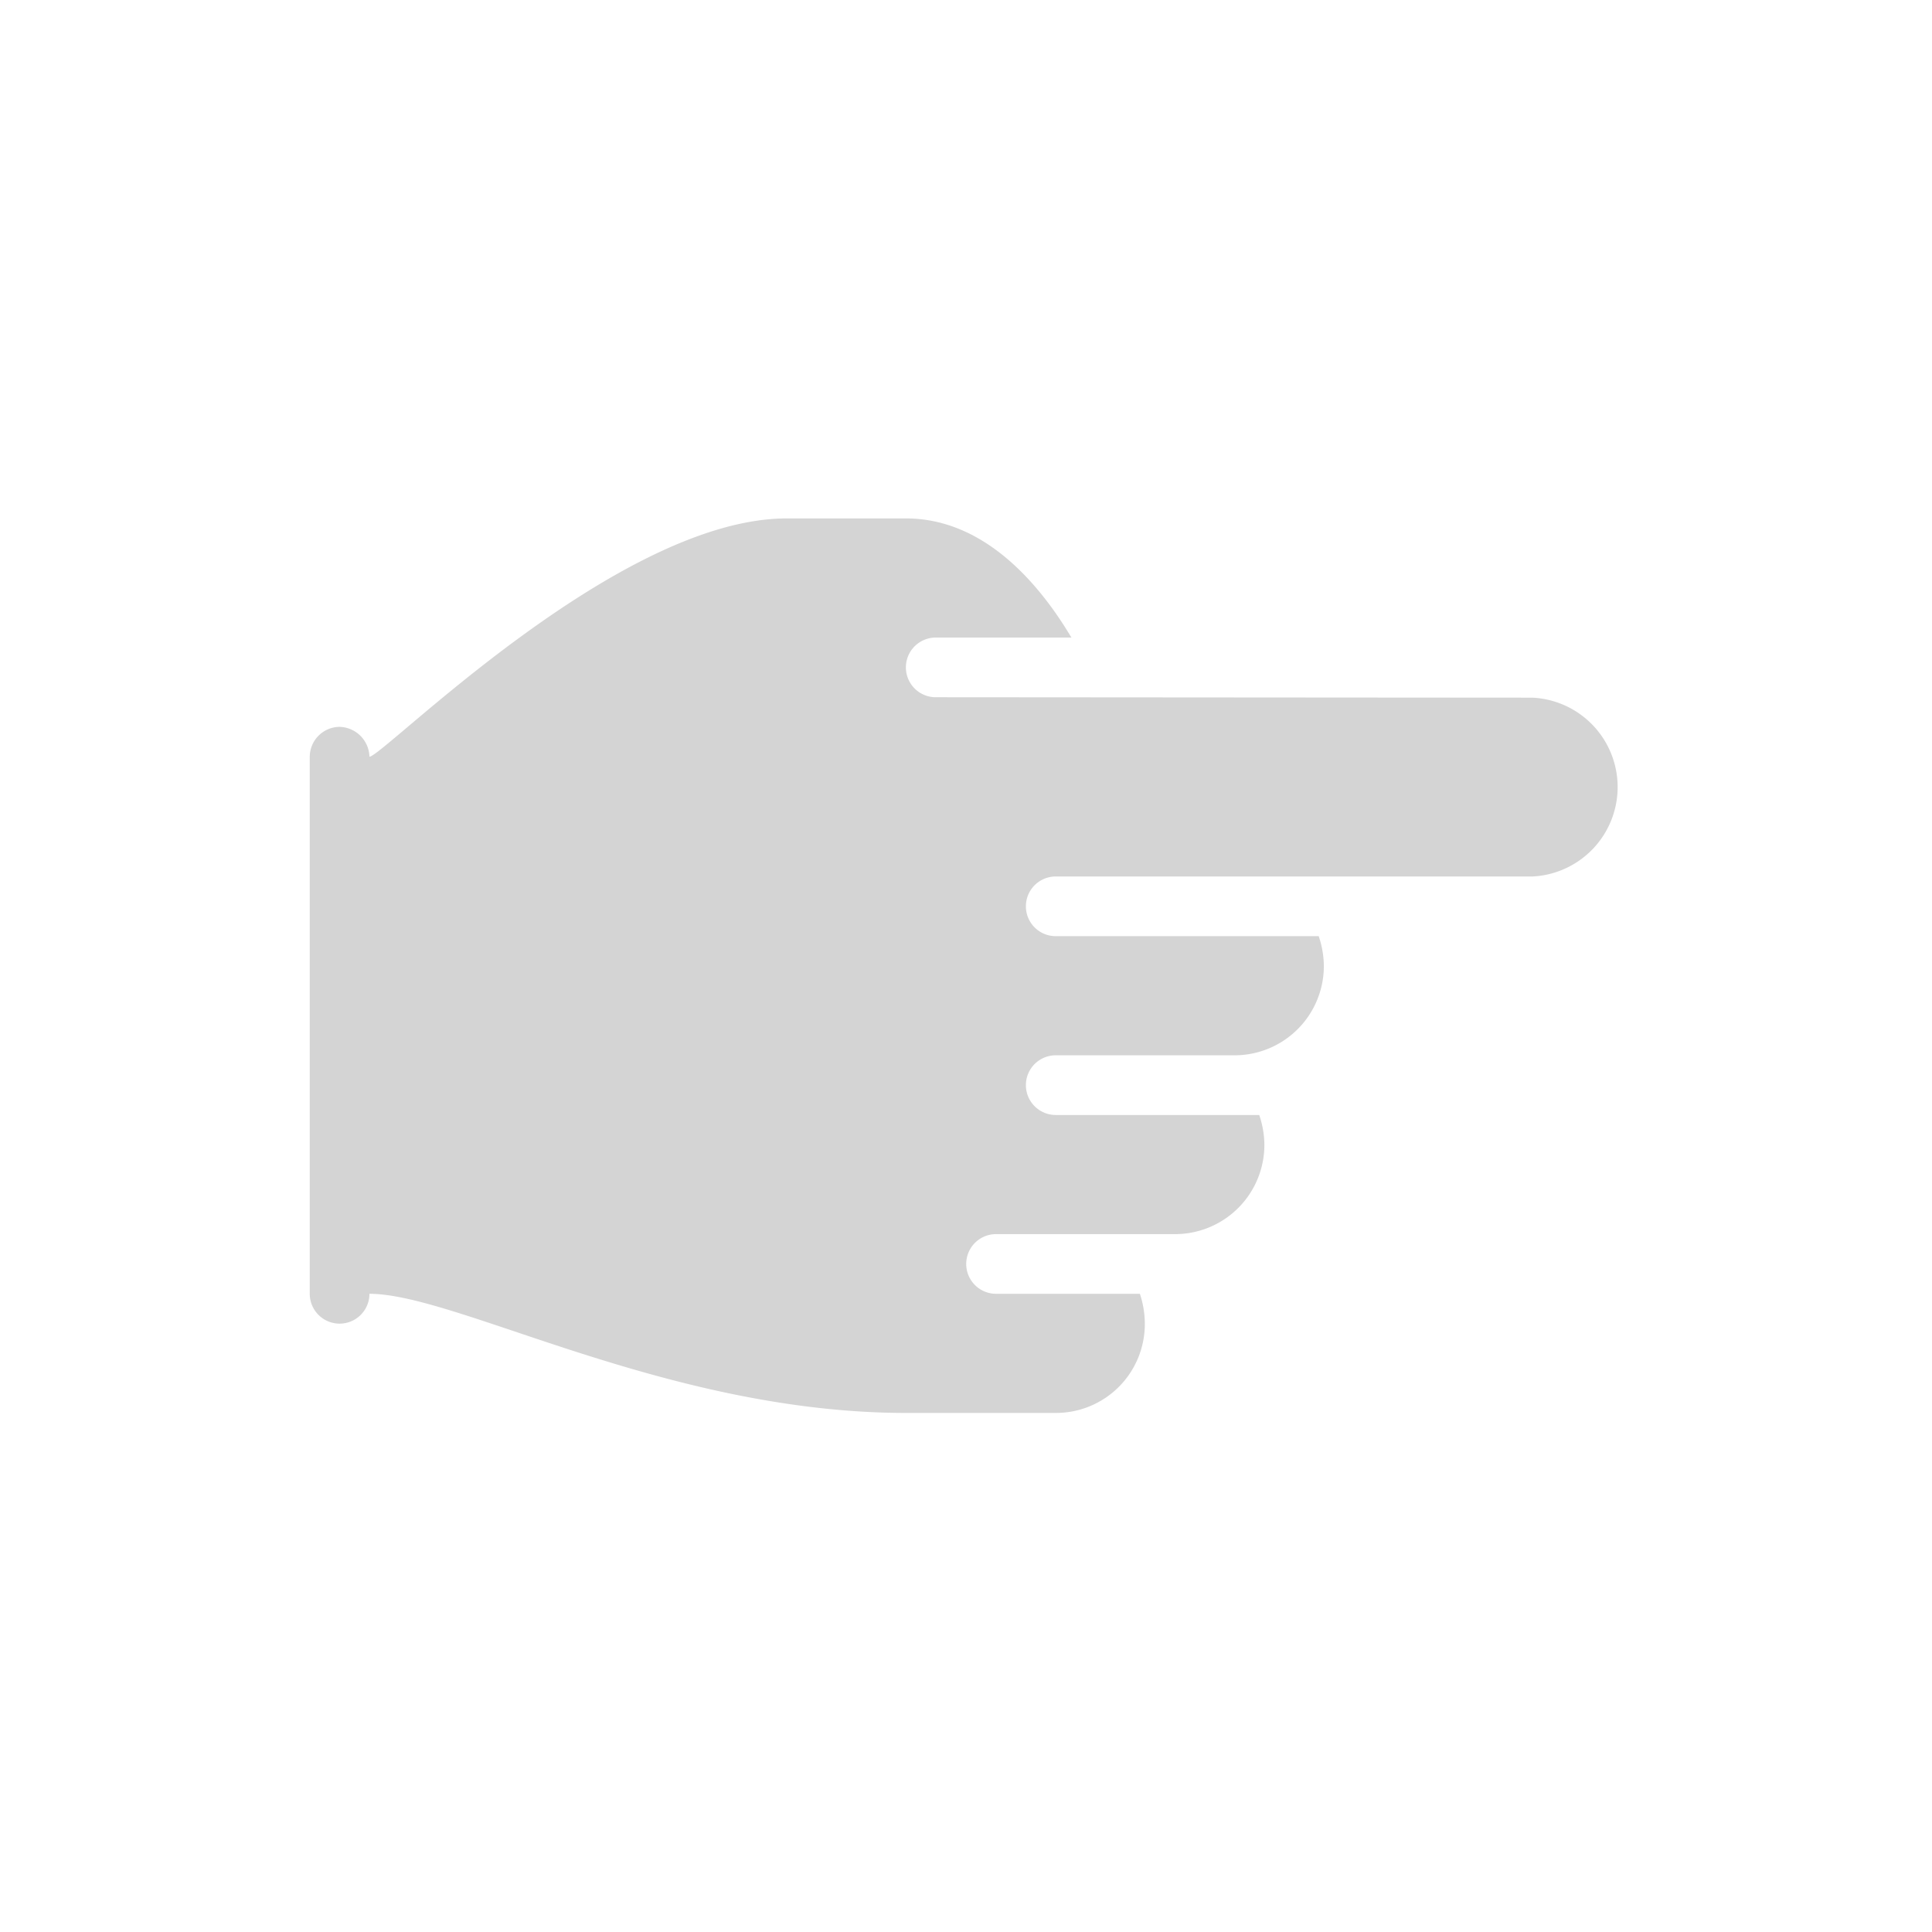 <svg id="f5633d53-7455-47dd-abd8-7403a5a49c4b" data-name="Layer 1" xmlns="http://www.w3.org/2000/svg" width="90" height="90" viewBox="0 0 90 90"><path d="M71.39,32.5a4.17,4.17,0,0,1,0,8.33H49.18a1.39,1.39,0,0,0,0,2.78H61.43A4.41,4.41,0,0,1,61.67,45a4.16,4.16,0,0,1-4.16,4.16H49.18a1.39,1.39,0,0,0,0,2.78h9.48a4.41,4.41,0,0,1,.24,1.39,4.16,4.16,0,0,1-4.16,4.16H46.4a1.39,1.39,0,0,0,0,2.78H53.1a4.4,4.4,0,0,1,.23,1.39,4.14,4.14,0,0,1-4.12,4.16h-7c-11.14,0-20.91-5.55-25-5.55a1.39,1.39,0,1,1-2.78,0h0v-25a1.4,1.4,0,0,1,1.39-1.41h0a1.43,1.43,0,0,1,1.39,1.39c.63,0,11.54-11.1,19.44-11.1h5.55c3.7,0,6.27,3.13,7.71,5.55H43.59a1.39,1.39,0,0,0,0,2.78Z" fill="#2b2b2b" fill-rule="evenodd" opacity="0.2"/></svg>